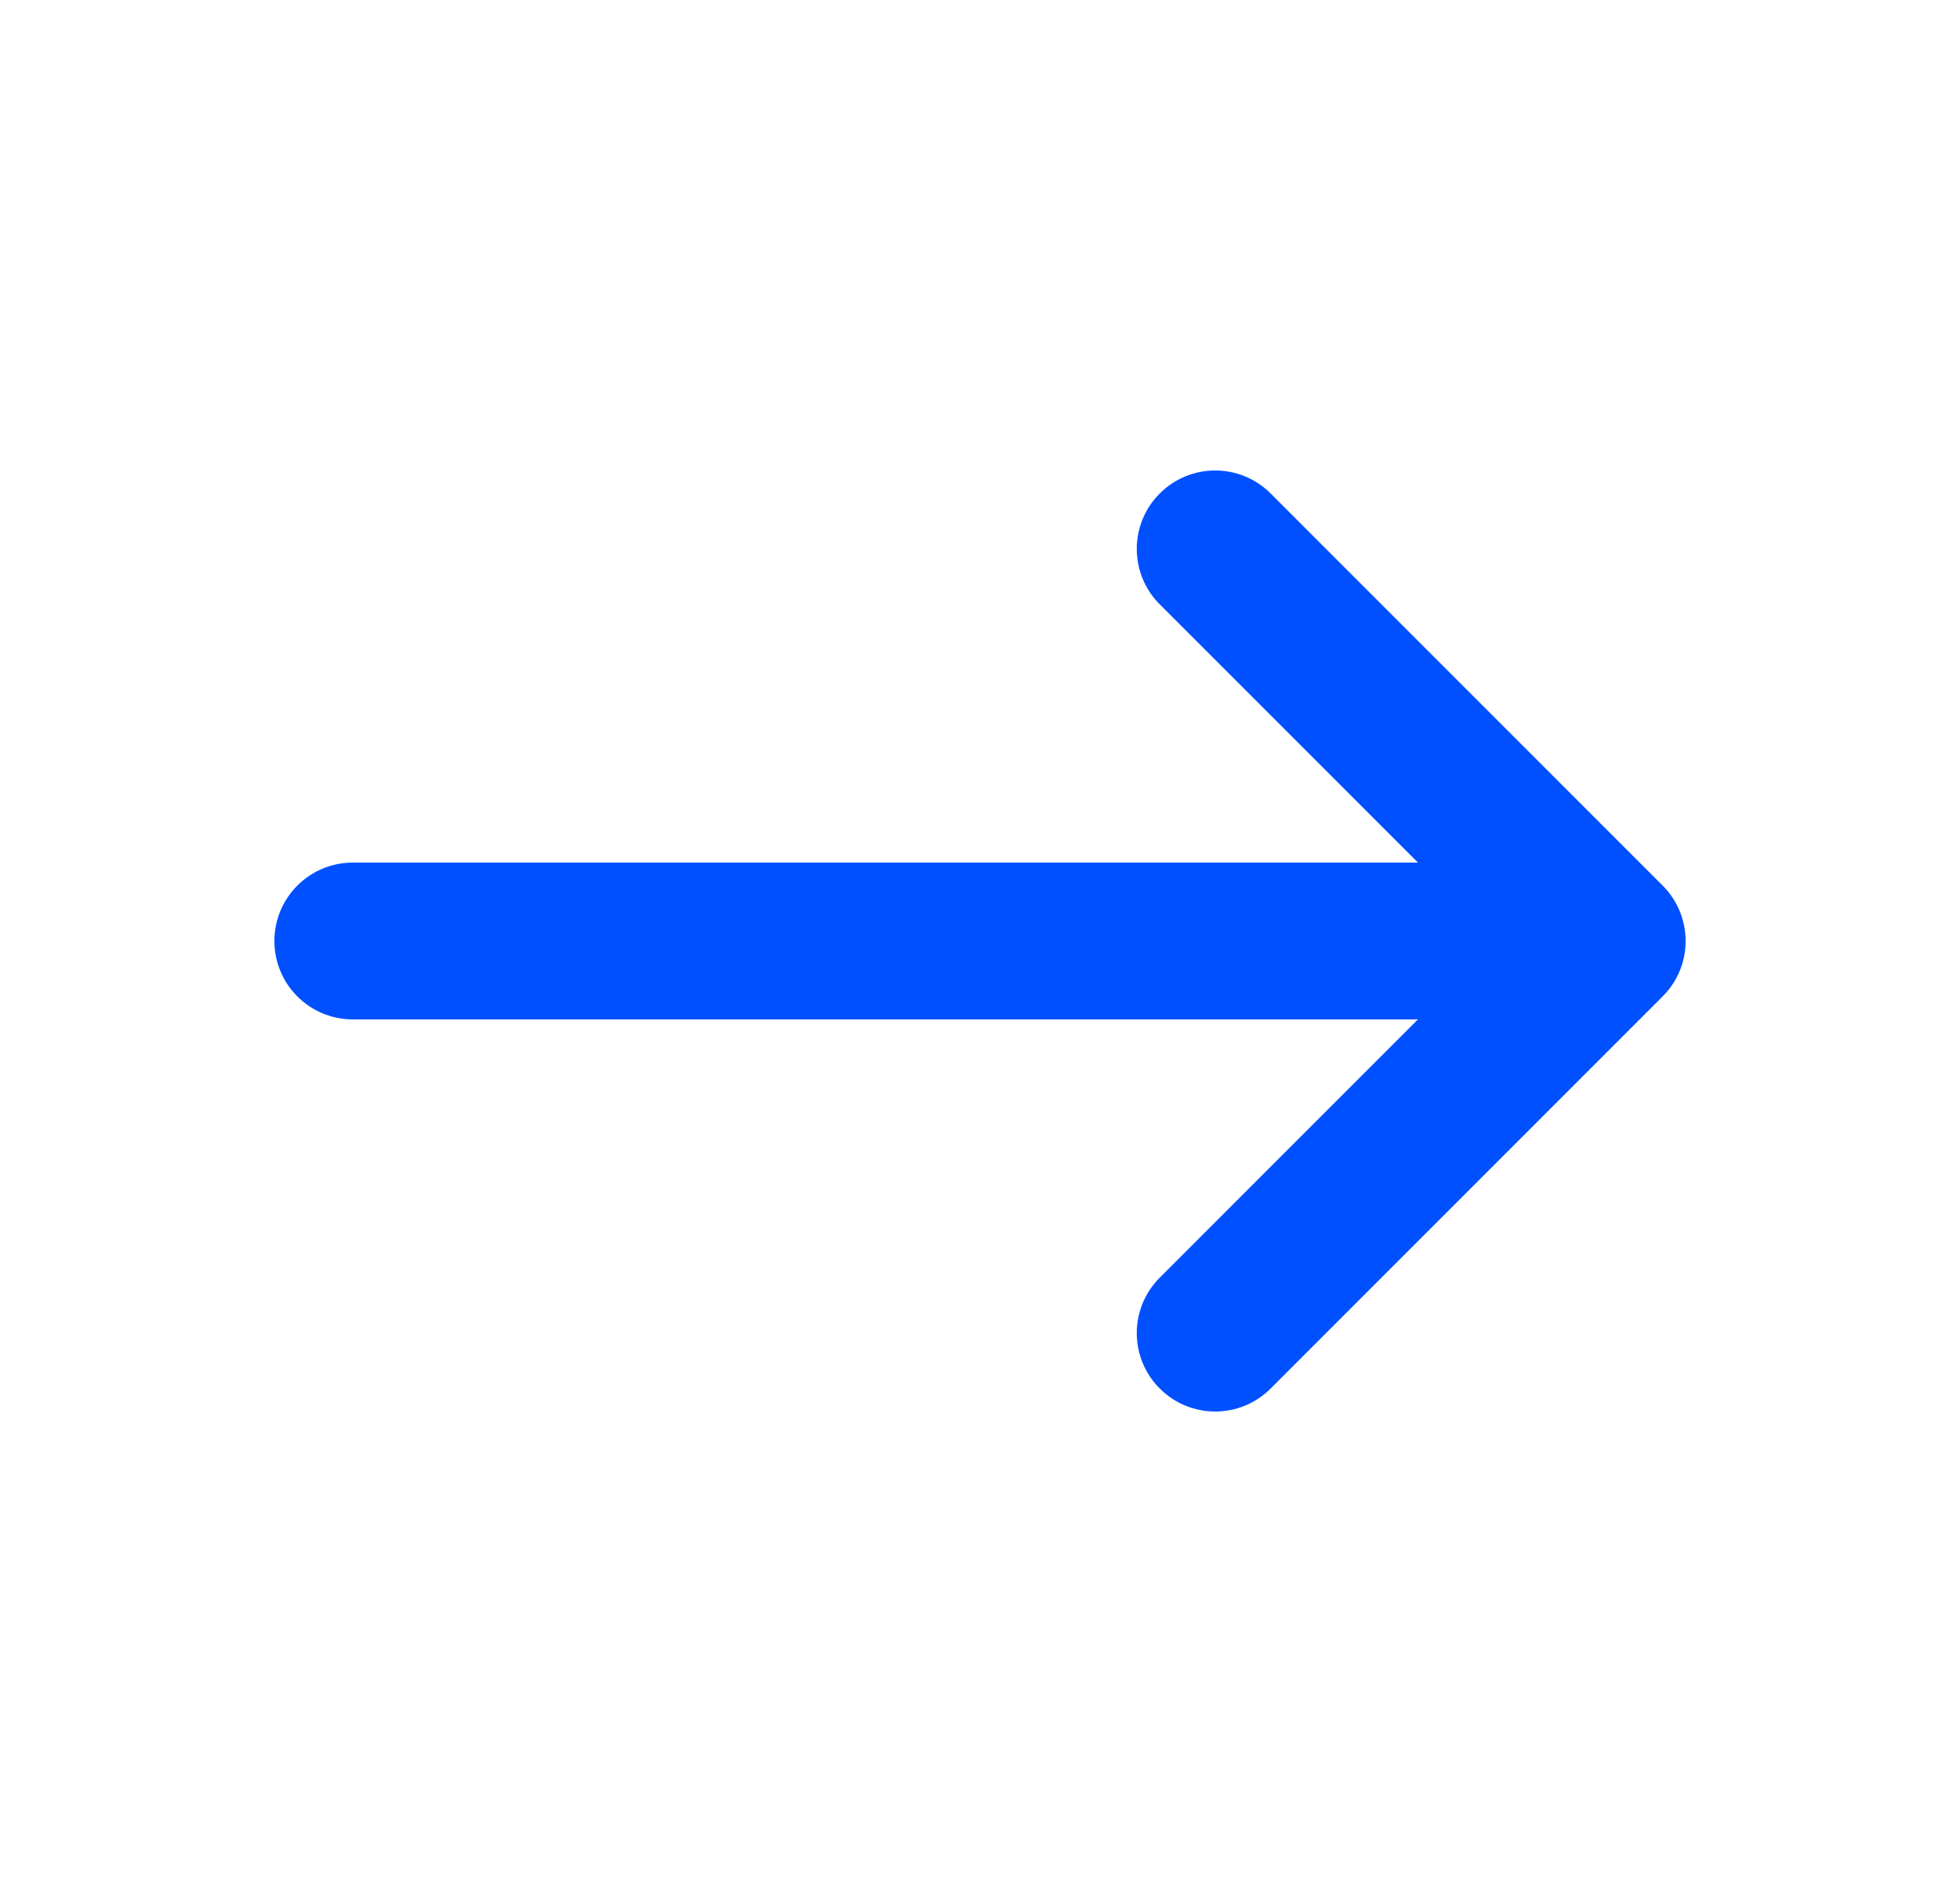 <svg width="25" height="24" viewBox="0 0 25 24" fill="none" xmlns="http://www.w3.org/2000/svg">
<path d="M16.207 6.293C15.817 5.902 15.183 5.902 14.793 6.293C14.402 6.683 14.402 7.317 14.793 7.707L18.086 11H4.5C3.948 11 3.5 11.448 3.5 12C3.5 12.552 3.948 13 4.5 13H18.086L14.793 16.293C14.402 16.683 14.402 17.317 14.793 17.707C15.184 18.098 15.817 18.098 16.207 17.707L21.202 12.712C21.22 12.694 21.238 12.675 21.255 12.656C21.323 12.578 21.376 12.493 21.416 12.402C21.47 12.28 21.5 12.145 21.5 12.003V12C21.5 11.997 21.5 11.994 21.5 11.991C21.499 11.865 21.474 11.745 21.431 11.634C21.382 11.51 21.308 11.393 21.207 11.293L16.207 6.293Z" fill="#0050FF"/>
</svg>
